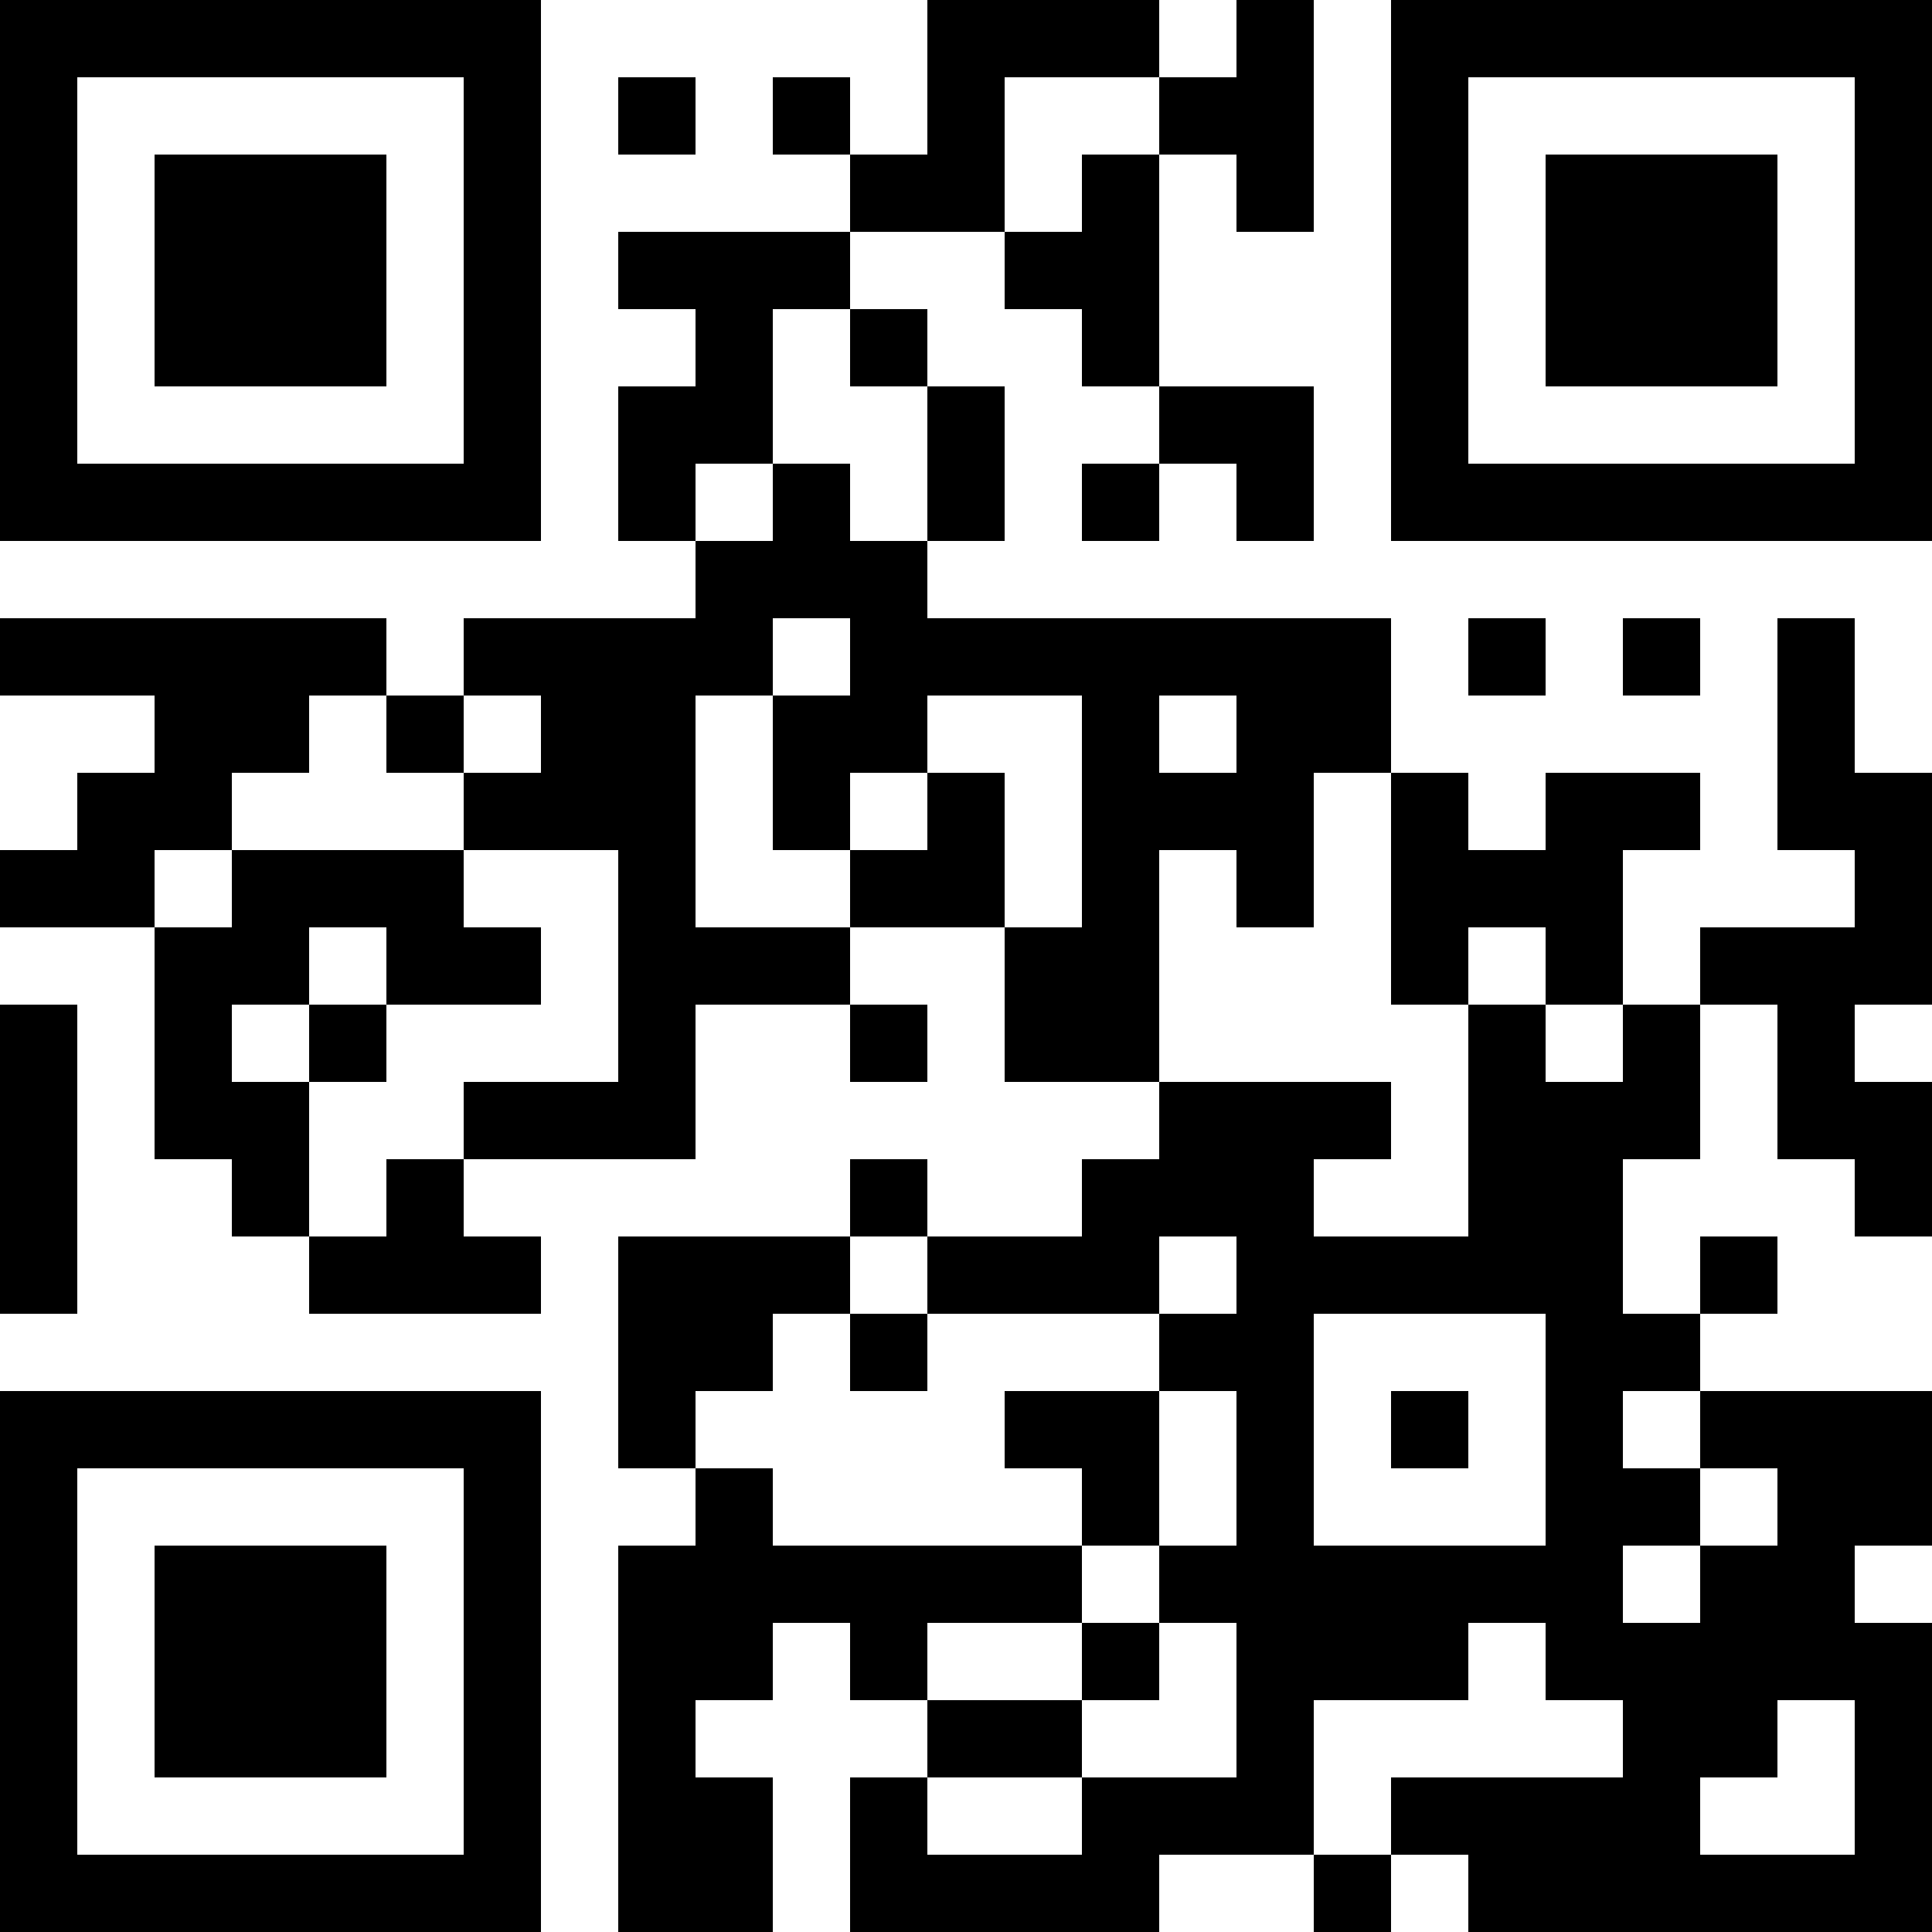 <?xml version="1.0" encoding="UTF-8"?>
<svg xmlns="http://www.w3.org/2000/svg" version="1.1" width="1000" height="1000" viewBox="0 0 1000 1000"><rect x="0" y="0" width="1000" height="1000" fill="#ffffff"/><g transform="scale(40)"><g transform="translate(0,0)"><path fill-rule="evenodd" d="M12 0L12 2L11 2L11 1L10 1L10 2L11 2L11 3L8 3L8 4L9 4L9 5L8 5L8 7L9 7L9 8L6 8L6 9L5 9L5 8L0 8L0 9L2 9L2 10L1 10L1 11L0 11L0 12L2 12L2 15L3 15L3 16L4 16L4 17L7 17L7 16L6 16L6 15L9 15L9 13L11 13L11 14L12 14L12 13L11 13L11 12L13 12L13 14L15 14L15 15L14 15L14 16L12 16L12 15L11 15L11 16L8 16L8 19L9 19L9 20L8 20L8 25L10 25L10 23L9 23L9 22L10 22L10 21L11 21L11 22L12 22L12 23L11 23L11 25L15 25L15 24L17 24L17 25L18 25L18 24L19 24L19 25L25 25L25 21L24 21L24 20L25 20L25 18L22 18L22 17L23 17L23 16L22 16L22 17L21 17L21 15L22 15L22 13L23 13L23 15L24 15L24 16L25 16L25 14L24 14L24 13L25 13L25 10L24 10L24 8L23 8L23 11L24 11L24 12L22 12L22 13L21 13L21 11L22 11L22 10L20 10L20 11L19 11L19 10L18 10L18 8L12 8L12 7L13 7L13 5L12 5L12 4L11 4L11 3L13 3L13 4L14 4L14 5L15 5L15 6L14 6L14 7L15 7L15 6L16 6L16 7L17 7L17 5L15 5L15 2L16 2L16 3L17 3L17 0L16 0L16 1L15 1L15 0ZM8 1L8 2L9 2L9 1ZM13 1L13 3L14 3L14 2L15 2L15 1ZM10 4L10 6L9 6L9 7L10 7L10 6L11 6L11 7L12 7L12 5L11 5L11 4ZM10 8L10 9L9 9L9 12L11 12L11 11L12 11L12 10L13 10L13 12L14 12L14 9L12 9L12 10L11 10L11 11L10 11L10 9L11 9L11 8ZM19 8L19 9L20 9L20 8ZM21 8L21 9L22 9L22 8ZM4 9L4 10L3 10L3 11L2 11L2 12L3 12L3 11L6 11L6 12L7 12L7 13L5 13L5 12L4 12L4 13L3 13L3 14L4 14L4 16L5 16L5 15L6 15L6 14L8 14L8 11L6 11L6 10L7 10L7 9L6 9L6 10L5 10L5 9ZM15 9L15 10L16 10L16 9ZM17 10L17 12L16 12L16 11L15 11L15 14L18 14L18 15L17 15L17 16L19 16L19 13L20 13L20 14L21 14L21 13L20 13L20 12L19 12L19 13L18 13L18 10ZM0 13L0 17L1 17L1 13ZM4 13L4 14L5 14L5 13ZM11 16L11 17L10 17L10 18L9 18L9 19L10 19L10 20L14 20L14 21L12 21L12 22L14 22L14 23L12 23L12 24L14 24L14 23L16 23L16 21L15 21L15 20L16 20L16 18L15 18L15 17L16 17L16 16L15 16L15 17L12 17L12 16ZM11 17L11 18L12 18L12 17ZM17 17L17 20L20 20L20 17ZM13 18L13 19L14 19L14 20L15 20L15 18ZM18 18L18 19L19 19L19 18ZM21 18L21 19L22 19L22 20L21 20L21 21L22 21L22 20L23 20L23 19L22 19L22 18ZM14 21L14 22L15 22L15 21ZM19 21L19 22L17 22L17 24L18 24L18 23L21 23L21 22L20 22L20 21ZM23 22L23 23L22 23L22 24L24 24L24 22ZM0 0L0 7L7 7L7 0ZM1 1L1 6L6 6L6 1ZM2 2L2 5L5 5L5 2ZM18 0L18 7L25 7L25 0ZM19 1L19 6L24 6L24 1ZM20 2L20 5L23 5L23 2ZM0 18L0 25L7 25L7 18ZM1 19L1 24L6 24L6 19ZM2 20L2 23L5 23L5 20Z" fill="#000000"/></g></g></svg>
